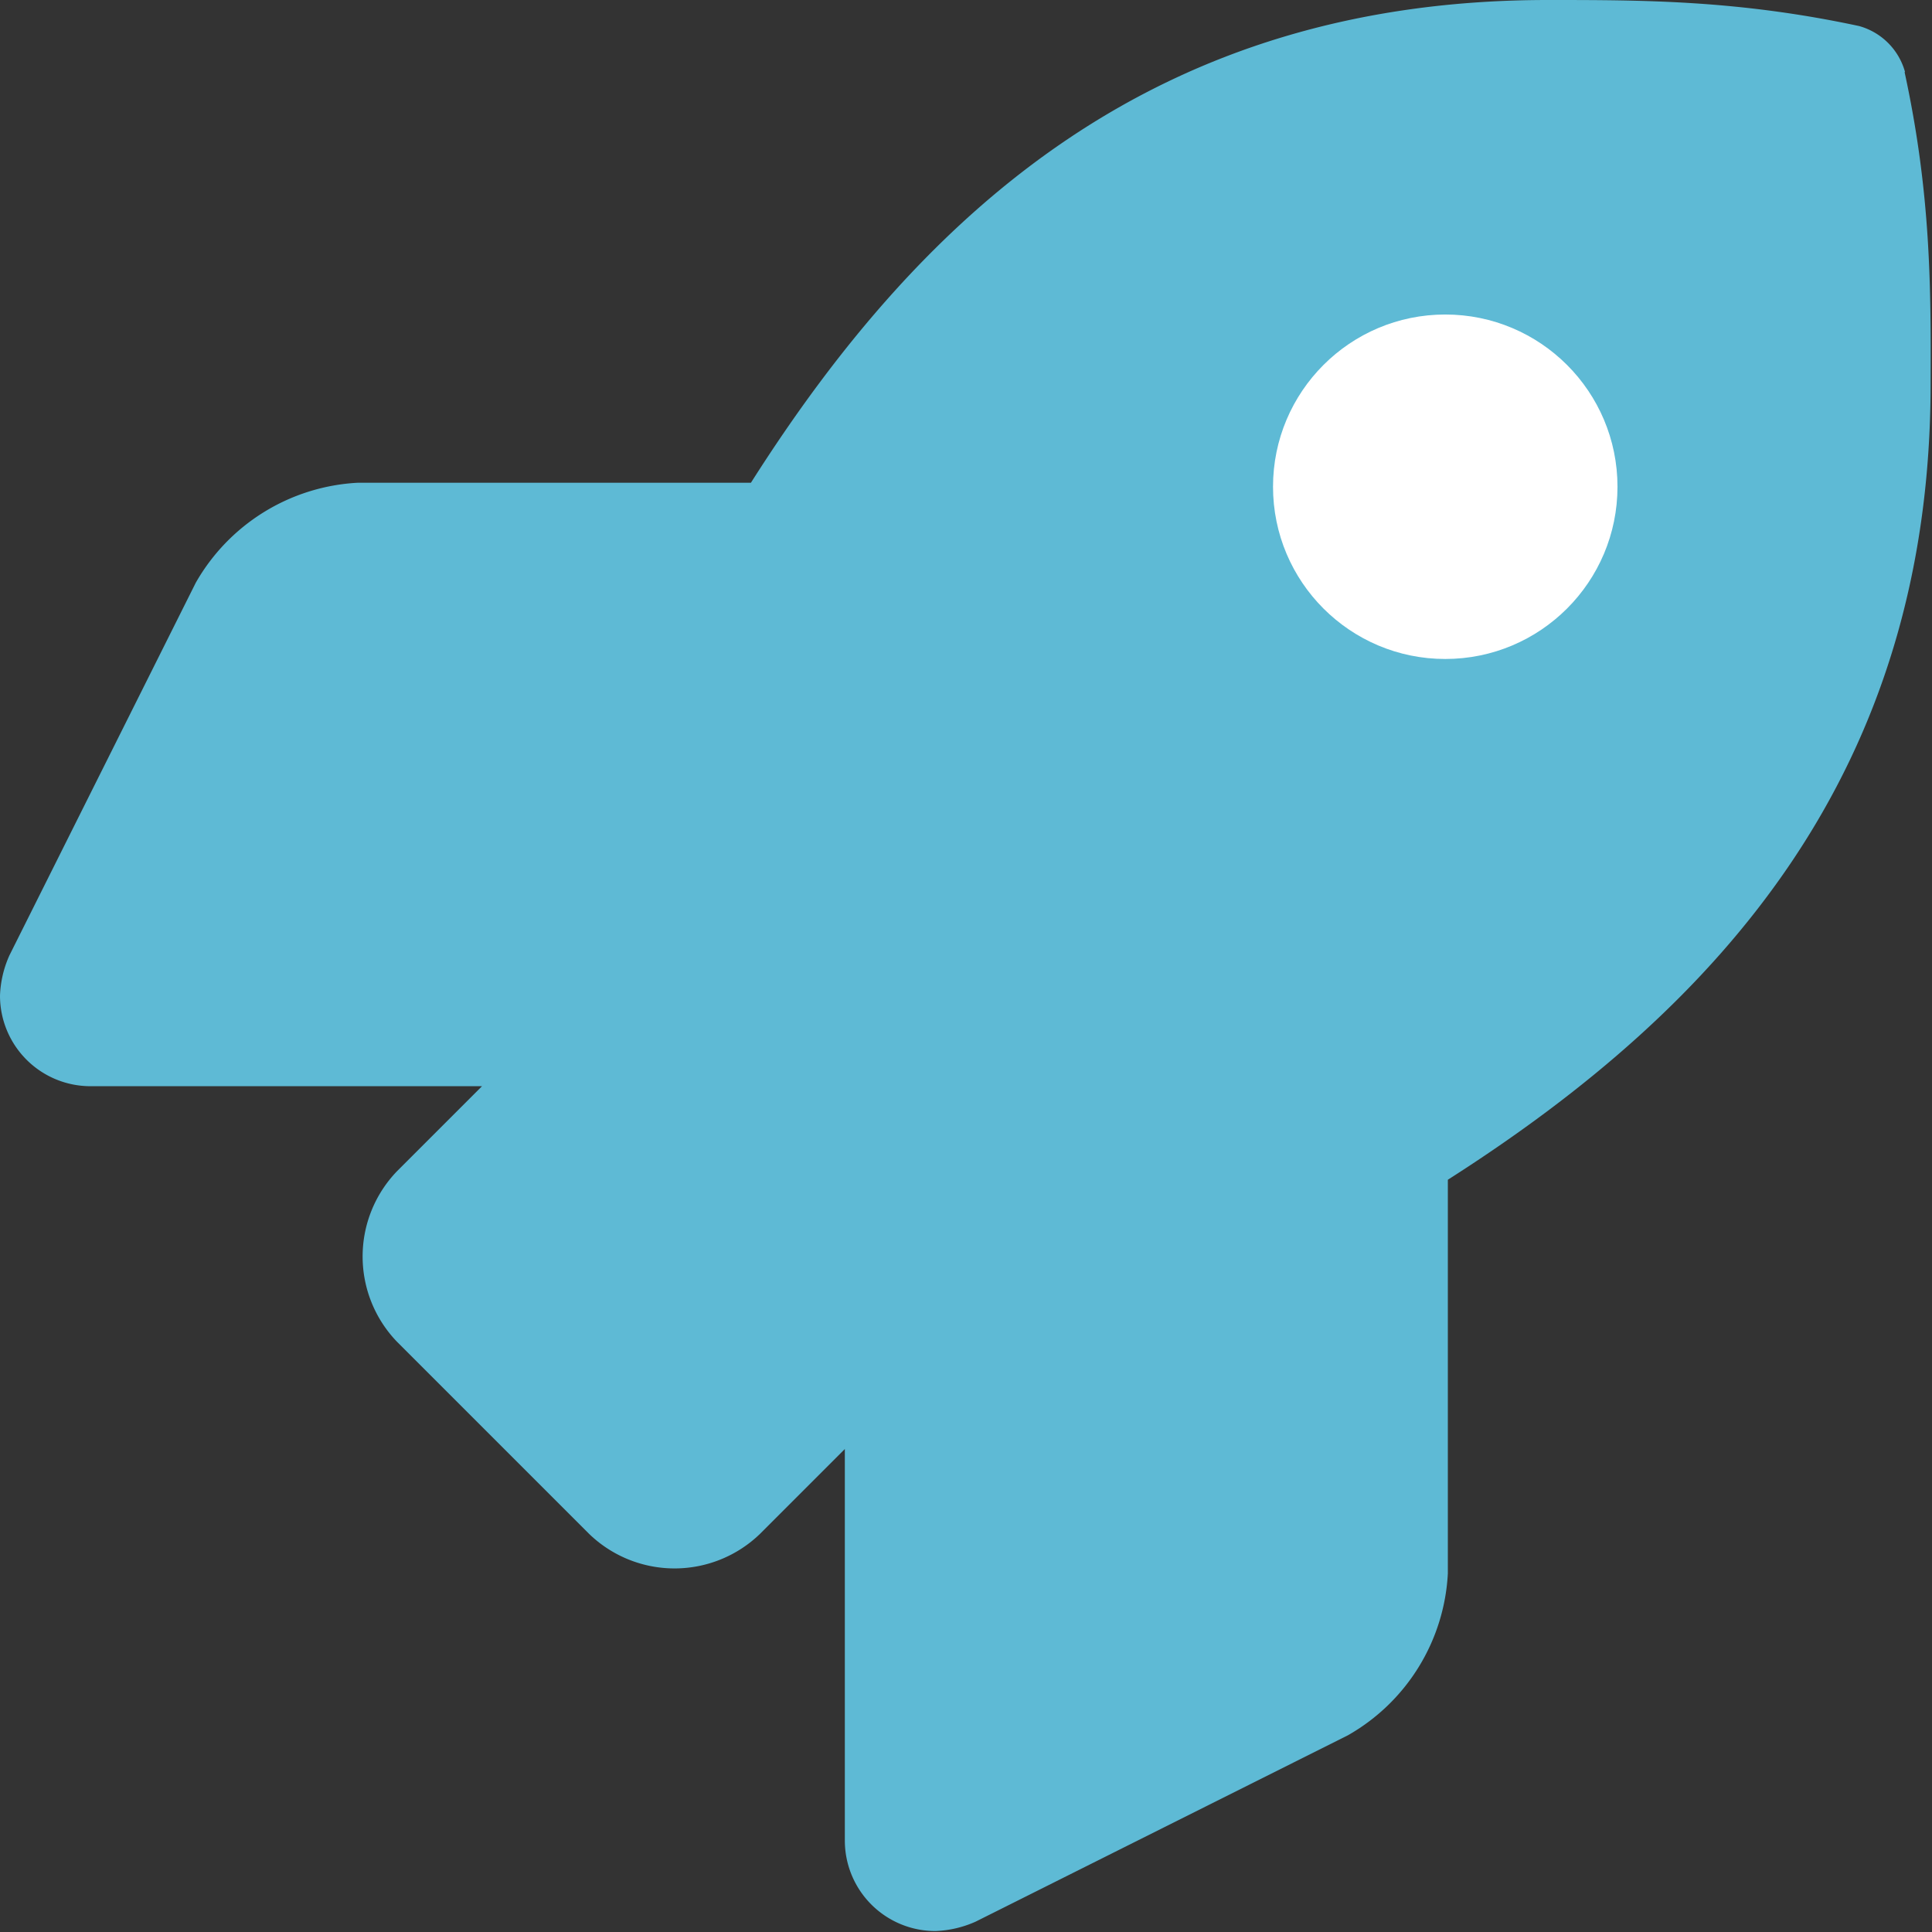 <svg xmlns="http://www.w3.org/2000/svg" xmlns:xlink="http://www.w3.org/1999/xlink" width="129" height="129" viewBox="0 0 129 129">
  <rect x="0" y="0" width="129" height="129" fill="#333333" stroke="none"/>
  <defs>
    <clipPath id="clip-path">
      <rect id="Rectángulo_52" data-name="Rectángulo 52" width="129" height="129" transform="translate(0 0)" fill="none"/>
    </clipPath>
  </defs>
  <g id="Grupo_6033" data-name="Grupo 6033" transform="translate(-814 -1399)">
    <g id="Ilustración_5" data-name="Ilustración 5" transform="translate(1070 1655)">
      <g id="Grupo_48" data-name="Grupo 48" transform="translate(-256 -256)" clip-path="url(#clip-path)">
        <path id="Trazado_241" data-name="Trazado 241" d="M127.2,4.81a4.4,4.4,0,0,0-3.072-3.072C116.017,0,109.671,0,103.35,0,77.361,0,61.773,13.9,50.139,32.234H23.873a13.254,13.254,0,0,0-10.8,6.673L.63,63.788A7.152,7.152,0,0,0,0,66.482a6.044,6.044,0,0,0,6.044,6.044h26.14l-5.666,5.666a8.208,8.208,0,0,0,0,11.408l12.818,12.818a8.207,8.207,0,0,0,11.408,0l5.666-5.666v26.14a6.044,6.044,0,0,0,6.044,6.044,7.2,7.2,0,0,0,2.695-.63L90,115.866a13.219,13.219,0,0,0,6.673-10.8V78.772c18.283-11.66,32.234-27.3,32.234-53.161.025-6.346.025-12.692-1.738-20.8M96.7,42.307a10.073,10.073,0,1,1,10.073-10.073A10.073,10.073,0,0,1,96.7,42.307" fill="#5ebad5"/>
      </g>
    </g>
    <circle id="Elipse_15" data-name="Elipse 15" cx="11.5" cy="11.5" r="11.5" transform="translate(899 1420)" fill="#fff"/>
  </g>
</svg>
